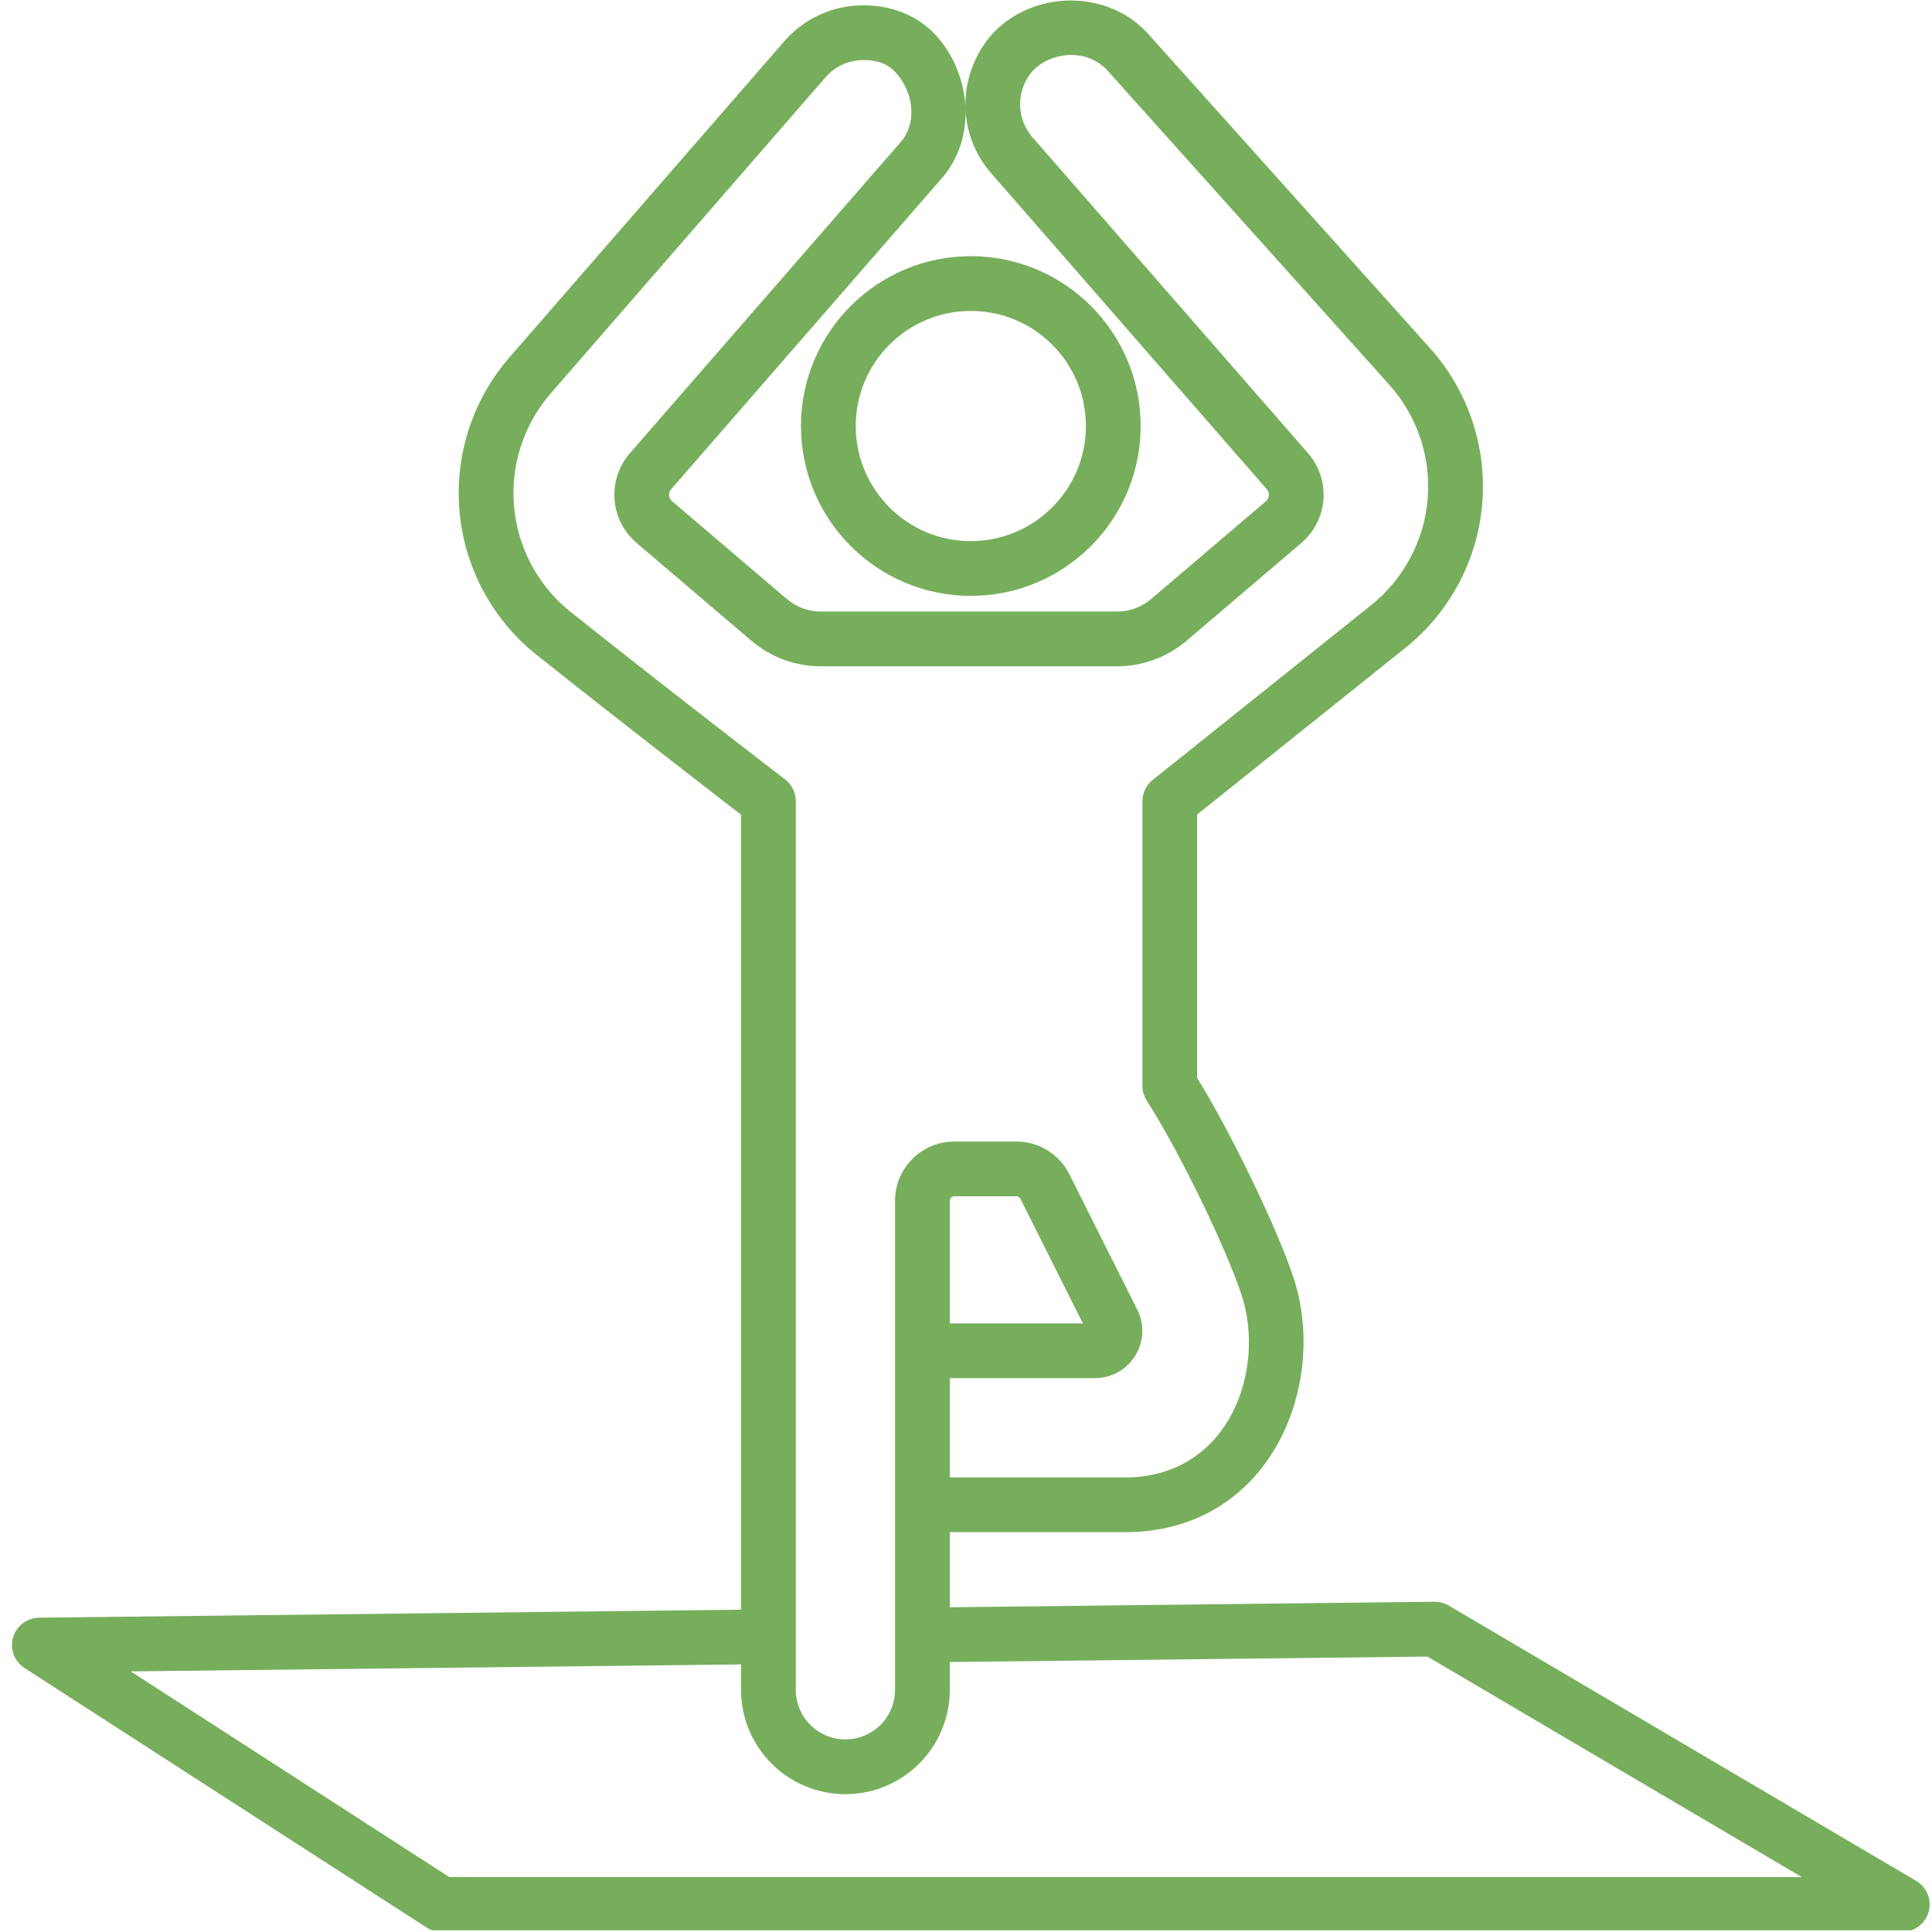 <svg version="1.0" preserveAspectRatio="xMidYMid meet" height="240" viewBox="0 0 180 180" zoomAndPan="magnify" width="240" xmlns:xlink="http://www.w3.org/1999/xlink" xmlns="http://www.w3.org/2000/svg"><defs><clipPath id="92bd4c4bf4"><path clip-rule="nonzero" d="M 1 0 L 180 0 L 180 179.84 L 1 179.84 Z M 1 0"></path></clipPath></defs><g clip-path="url(#92bd4c4bf4)"><path fill-rule="evenodd" fill-opacity="1" d="M 88.492 149.746 L 133.648 149.23 C 134.113 149.227 134.57 149.348 134.969 149.582 L 178.523 175.234 C 179.516 175.816 179.992 176.992 179.691 178.105 C 179.387 179.215 178.379 179.984 177.23 179.984 L 41.113 179.984 C 40.621 179.984 40.141 179.844 39.727 179.574 L 2.285 155.406 C 1.34 154.797 0.906 153.637 1.219 152.559 C 1.531 151.477 2.516 150.727 3.641 150.715 L 69.039 149.969 L 69.039 75.898 C 66.25 73.75 58.043 67.418 49.891 60.93 C 49.883 60.926 49.879 60.922 49.871 60.914 C 45.812 57.625 43.262 52.824 42.809 47.617 C 42.355 42.406 44.035 37.238 47.465 33.297 C 55.371 24.199 67.238 10.555 73.074 3.84 C 74.766 1.891 77.164 0.699 79.738 0.52 C 82.367 0.336 85.062 1.141 86.926 3.004 C 88.691 4.77 89.785 7.293 89.941 9.871 C 89.938 9.598 89.945 9.324 89.965 9.051 C 90.145 6.441 91.445 3.871 93.352 2.305 C 97.238 -0.891 103.438 -0.773 106.988 3.176 L 106.992 3.18 L 133.223 32.43 C 136.766 36.375 138.531 41.605 138.098 46.895 C 137.664 52.18 135.07 57.055 130.926 60.367 L 111.535 75.887 C 111.535 75.887 111.535 100.426 111.535 100.426 C 114.613 105.383 118.973 114.375 120.508 119.02 C 123.762 128.859 118.523 142.375 105.34 142.746 C 105.34 142.746 93.719 142.746 88.492 142.746 Z M 69.039 155.07 L 12.176 155.719 L 41.863 174.883 L 167.871 174.883 L 132.992 154.34 L 88.492 154.848 L 88.492 157.434 C 88.492 160.012 87.465 162.484 85.641 164.309 C 83.816 166.133 81.344 167.16 78.766 167.16 C 76.184 167.16 73.711 166.133 71.887 164.309 C 70.062 162.484 69.039 160.012 69.039 157.434 Z M 88.492 137.645 C 93.691 137.645 105.199 137.645 105.199 137.645 C 114.551 137.383 117.973 127.605 115.664 120.621 C 114.156 116.062 109.742 107.043 106.844 102.547 C 106.574 102.133 106.434 101.656 106.434 101.164 L 106.434 74.66 C 106.434 73.883 106.785 73.152 107.391 72.668 L 127.738 56.387 C 130.785 53.949 132.691 50.363 133.012 46.477 C 133.332 42.586 132.035 38.738 129.426 35.84 L 129.426 35.836 L 103.195 6.586 C 101.477 4.676 98.473 4.703 96.59 6.25 C 95.703 6.977 95.137 8.188 95.055 9.402 C 94.969 10.637 95.379 11.855 96.191 12.789 L 121.867 42.223 C 122.902 43.41 123.418 44.961 123.305 46.531 C 123.188 48.105 122.445 49.562 121.246 50.586 L 110.559 59.691 C 108.754 61.23 106.457 62.078 104.082 62.078 L 76.477 62.078 C 74.102 62.078 71.805 61.23 70 59.691 L 59.309 50.582 C 58.109 49.562 57.371 48.105 57.254 46.531 C 57.137 44.965 57.652 43.41 58.688 42.223 L 83.898 13.254 C 85.609 11.289 84.977 8.273 83.316 6.613 C 82.492 5.785 81.262 5.527 80.094 5.609 C 78.867 5.695 77.73 6.262 76.926 7.188 C 71.086 13.902 59.219 27.547 51.316 36.645 C 48.797 39.543 47.559 43.344 47.891 47.172 C 48.227 51 50.098 54.523 53.078 56.945 C 63.07 64.898 73.141 72.613 73.141 72.613 C 73.773 73.098 74.141 73.848 74.141 74.641 L 74.141 157.434 C 74.141 158.66 74.629 159.836 75.496 160.703 C 76.359 161.566 77.531 162.055 78.762 162.055 C 78.762 162.055 78.762 162.055 78.766 162.055 C 78.773 162.055 78.785 162.055 78.793 162.055 C 80.008 162.051 81.172 161.562 82.035 160.703 C 82.902 159.836 83.387 158.66 83.387 157.434 L 83.387 111.879 C 83.387 108.828 85.863 106.352 88.914 106.352 L 94.691 106.352 C 96.781 106.352 98.695 107.531 99.633 109.402 C 99.633 109.402 105.879 121.863 105.875 121.855 C 106.625 123.207 106.609 124.852 105.836 126.191 C 105.047 127.559 103.594 128.398 102.016 128.398 L 88.492 128.398 Z M 89.957 10.32 C 89.996 12.555 89.316 14.801 87.75 16.602 L 62.535 45.574 C 62.395 45.734 62.324 45.941 62.34 46.152 C 62.355 46.363 62.457 46.562 62.617 46.699 L 73.309 55.809 C 74.191 56.562 75.316 56.977 76.477 56.977 L 104.082 56.977 C 105.246 56.977 106.367 56.562 107.25 55.809 L 117.938 46.703 C 118.098 46.562 118.199 46.367 118.215 46.156 C 118.23 45.945 118.16 45.734 118.02 45.574 L 92.348 16.141 C 90.922 14.512 90.09 12.461 89.957 10.32 Z M 90.449 23.867 C 99.184 23.867 106.273 30.957 106.273 39.691 C 106.273 48.426 99.184 55.516 90.449 55.516 C 81.715 55.516 74.625 48.426 74.625 39.691 C 74.625 30.957 81.715 23.867 90.449 23.867 Z M 90.449 28.969 C 84.531 28.969 79.727 33.773 79.727 39.691 C 79.727 45.609 84.531 50.414 90.449 50.414 C 96.367 50.414 101.172 45.609 101.172 39.691 C 101.172 33.773 96.367 28.969 90.449 28.969 Z M 88.492 123.297 L 100.891 123.297 L 95.07 111.688 C 95 111.547 94.852 111.457 94.691 111.457 L 88.914 111.457 C 88.68 111.457 88.492 111.645 88.492 111.879 Z M 88.492 123.297" fill="#77ae5c"></path></g></svg>